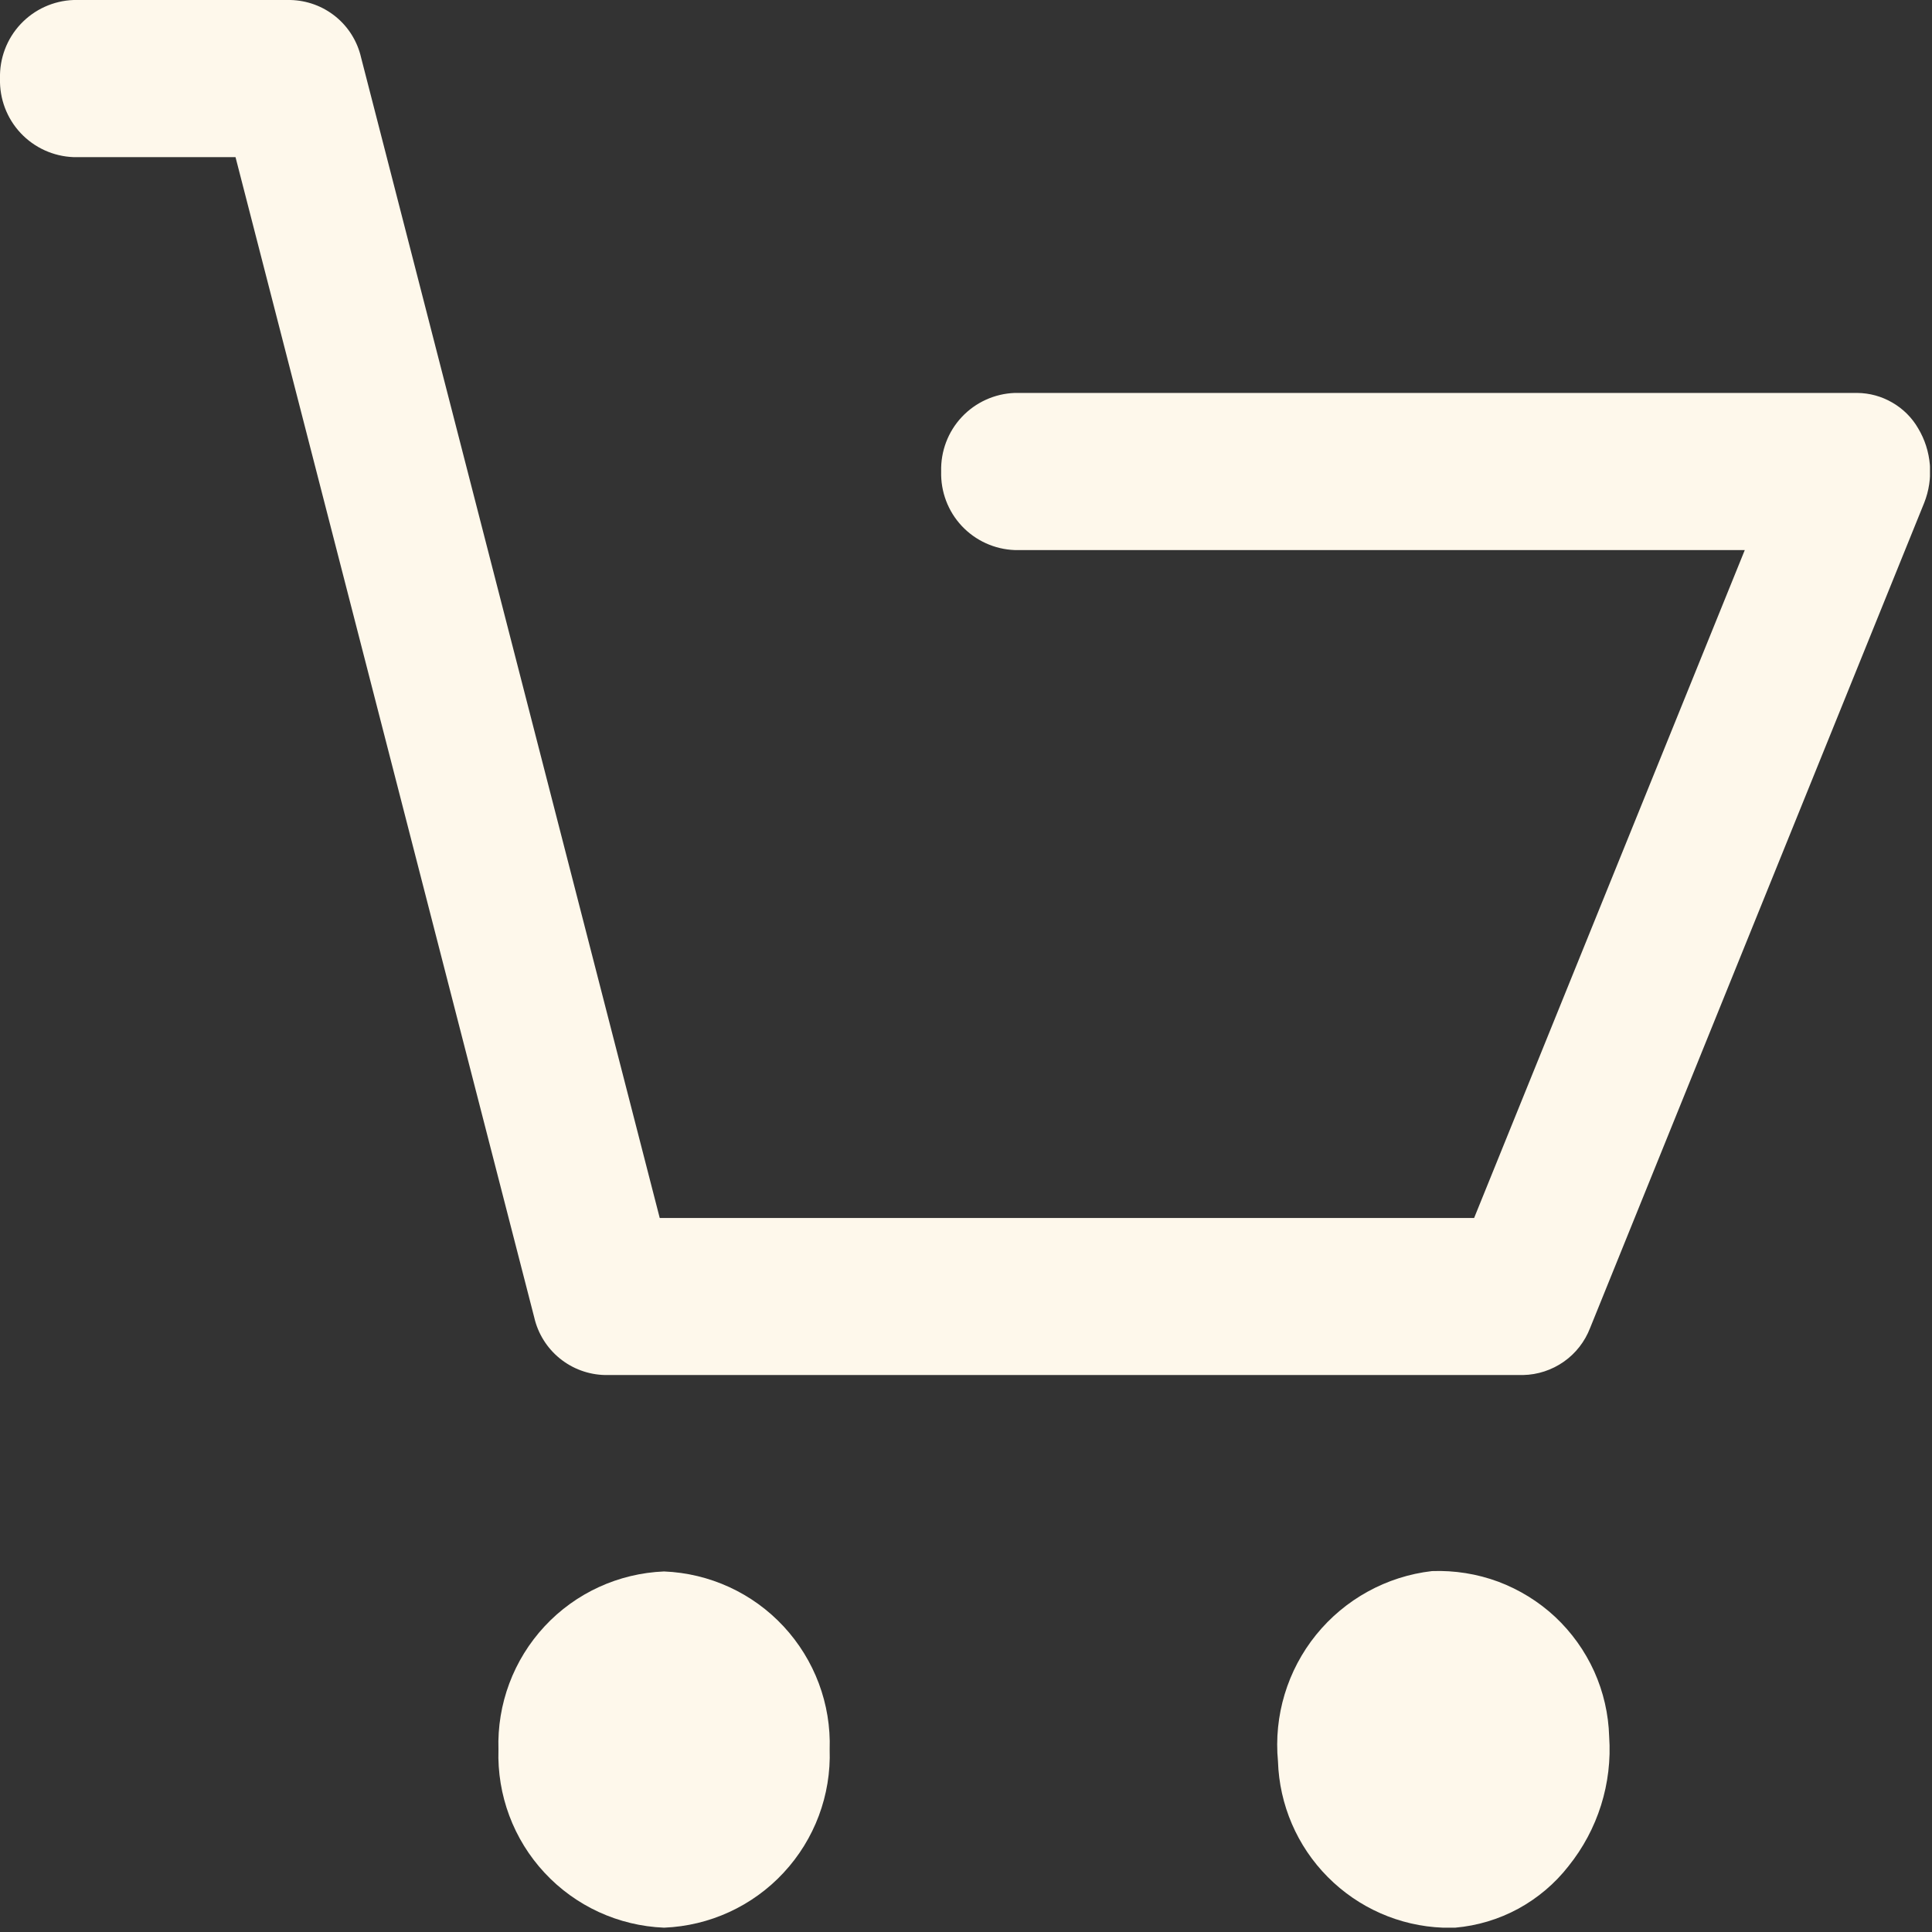 <svg width="21" height="21" viewBox="0 0 21 21" fill="none" xmlns="http://www.w3.org/2000/svg">
<rect x="0" y="0" width="21" height="21" fill="#333333" stroke="none"/>
<g clip-path="url(#clip0_3058_6406)">
<path d="M0.8 1.708H2.56L5.807 14.32C5.847 14.495 5.945 14.652 6.084 14.765C6.224 14.879 6.397 14.942 6.576 14.946H16.555C16.714 14.943 16.868 14.892 16.998 14.801C17.128 14.71 17.227 14.582 17.284 14.434L20.915 5.466C20.967 5.335 20.988 5.193 20.977 5.053C20.965 4.912 20.922 4.776 20.849 4.655C20.782 4.539 20.685 4.443 20.569 4.376C20.452 4.308 20.321 4.272 20.186 4.271H11.03C10.811 4.279 10.604 4.373 10.454 4.533C10.304 4.693 10.224 4.906 10.23 5.125C10.224 5.344 10.304 5.557 10.454 5.717C10.604 5.877 10.811 5.971 11.03 5.979H18.965L16.023 13.239H7.171L3.925 0.626C3.885 0.451 3.788 0.294 3.649 0.181C3.509 0.067 3.336 0.004 3.156 0L0.8 0C0.581 0.008 0.374 0.102 0.224 0.262C0.074 0.422 -0.006 0.635 0 0.854C-0.006 1.073 0.074 1.286 0.224 1.446C0.374 1.606 0.581 1.7 0.8 1.708Z" fill="#FEF8EB"/>
<path d="M7.218 20.953C7.713 20.933 8.18 20.719 8.517 20.356C8.854 19.994 9.035 19.512 9.018 19.017C9.035 18.522 8.854 18.041 8.517 17.678C8.18 17.315 7.713 17.101 7.218 17.081C6.723 17.101 6.256 17.315 5.919 17.678C5.582 18.041 5.402 18.522 5.418 19.017C5.402 19.512 5.582 19.994 5.919 20.356C6.256 20.719 6.723 20.933 7.218 20.953Z" fill="#FEF8EB"/>
<path d="M15.817 20.953C16.058 20.932 16.291 20.862 16.503 20.747C16.715 20.631 16.901 20.474 17.049 20.284C17.368 19.887 17.526 19.385 17.491 18.877C17.484 18.632 17.429 18.391 17.328 18.167C17.227 17.944 17.083 17.743 16.904 17.575C16.725 17.408 16.514 17.278 16.285 17.192C16.055 17.107 15.81 17.068 15.565 17.077C15.071 17.134 14.619 17.383 14.306 17.769C13.993 18.156 13.844 18.65 13.891 19.145C13.906 19.617 14.099 20.067 14.432 20.402C14.765 20.738 15.212 20.935 15.684 20.953H15.817Z" fill="#FEF8EB"/>
</g>
<defs>
<clipPath id="clip0_3058_6406">
<rect width="20.978" height="20.953" fill="white"/>
</clipPath>
</defs>
</svg>
